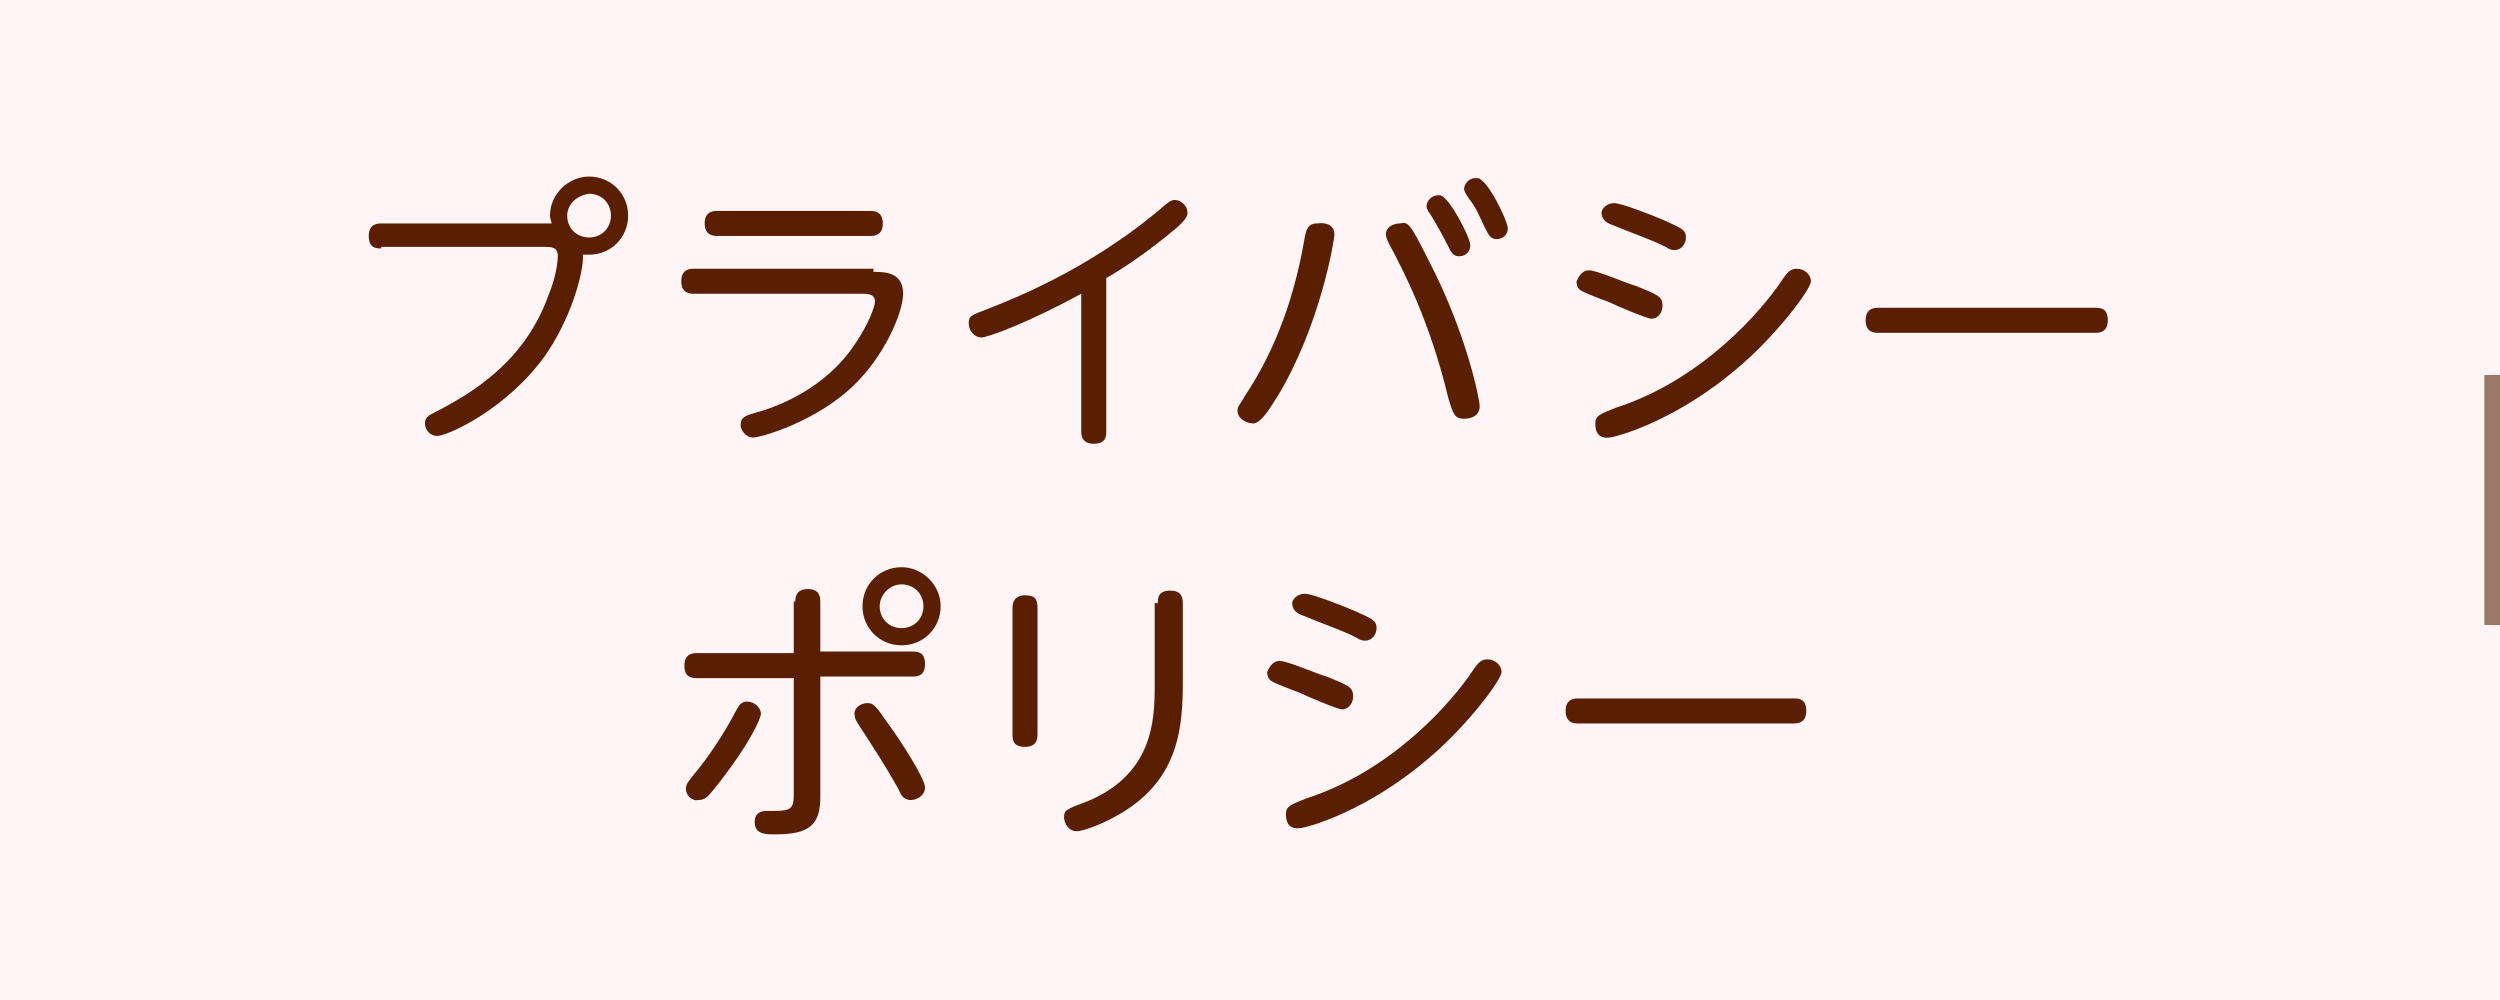 <?xml version="1.0" encoding="utf-8"?>
<!-- Generator: Adobe Illustrator 26.2.1, SVG Export Plug-In . SVG Version: 6.00 Build 0)  -->
<svg version="1.1" id="レイヤー_1" xmlns="http://www.w3.org/2000/svg" xmlns:xlink="http://www.w3.org/1999/xlink" x="0px"
	 y="0px" viewBox="0 0 160 64" style="enable-background:new 0 0 160 64;" xml:space="preserve">
<style type="text/css">
	.st0{fill:#FFF5F6;}
	.st1{fill:#9C7866;}
	.st2{fill:#5A1E00;}
</style>
<g>
	<g>
		<g>
			<rect x="0" y="0" class="st0" width="160" height="64"/>
		</g>
		<g>
			<g>
				<rect x="159" y="24" class="st1" width="1" height="16"/>
			</g>
		</g>
	</g>
	<g>
		<g>
			<path class="st2" d="M24.4,15.9c-0.3,0-0.8,0-0.8-0.8c0-0.8,0.6-0.8,0.8-0.8h10.9c0-0.1-0.1-0.3-0.1-0.5c0-1.4,1.2-2.5,2.5-2.5
				c1.4,0,2.5,1.1,2.5,2.5c0,1.4-1.1,2.5-2.5,2.5c-0.2,0-0.3,0-0.4,0c0.1,0.7-0.5,3.6-2.3,6.3c-2.5,3.6-6.4,5.3-7,5.3
				c-0.5,0-0.8-0.4-0.8-0.8c0-0.4,0.2-0.5,0.8-0.8c2.3-1.2,5.6-3.2,7.1-7.4c0.5-1.2,0.6-2.2,0.6-2.5c0-0.6-0.4-0.6-0.9-0.6H24.4z
				 M36.3,13.8c0,0.8,0.6,1.4,1.4,1.4c0.8,0,1.4-0.6,1.4-1.4c0-0.8-0.6-1.4-1.4-1.4C36.9,12.5,36.3,13.1,36.3,13.8z"/>
			<path class="st2" d="M55.9,17.4c0.7,0,1.9,0,1.9,1.4c0,1.2-1.2,4-3.2,5.9c-2.4,2.3-5.9,3.3-6.4,3.3c-0.5,0-0.8-0.5-0.8-0.8
				c0-0.5,0.3-0.6,1-0.8c1.1-0.3,4.4-1.4,6.4-4.5c0.8-1.2,1.2-2.3,1.2-2.6c0-0.5-0.5-0.5-0.8-0.5H44.4c-0.2,0-0.8,0-0.8-0.8
				s0.6-0.8,0.8-0.8H55.9z M55.7,13.5c0.2,0,0.8,0,0.8,0.8c0,0.8-0.6,0.8-0.8,0.8h-9.8c-0.2,0-0.8,0-0.8-0.8c0-0.8,0.6-0.8,0.8-0.8
				H55.7z"/>
			<path class="st2" d="M70.8,27.6c0,0.3,0,0.8-0.8,0.8c-0.8,0-0.8-0.6-0.8-0.8v-8.8c-3.5,1.9-6,2.8-6.4,2.8c-0.4,0-0.8-0.4-0.8-0.9
				c0-0.5,0.1-0.5,1.4-1c1.5-0.6,6.1-2.4,10.6-6.1c0.9-0.8,1-0.8,1.2-0.8c0.4,0,0.8,0.4,0.8,0.8c0,0.3-0.2,0.5-0.6,0.9
				c-1.9,1.6-3.4,2.6-4.6,3.3V27.6z"/>
			<path class="st2" d="M85.4,15c0,0.4-0.9,5.8-3.6,10.3c-0.5,0.8-1.1,1.8-1.6,1.8c-0.4,0-1-0.3-1-0.8c0-0.3,0.1-0.3,0.5-1
				c2-3,3.2-6.5,3.8-10.1c0.1-0.5,0.2-0.9,0.8-0.9C85,14.2,85.4,14.5,85.4,15z M91.4,16.6c2.5,4.8,3.3,9,3.3,9.4
				c0,0.8-0.9,0.8-1,0.8c-0.6,0-0.7-0.3-1-1.3c-1.2-5-2.9-8.2-3.8-9.9c-0.1-0.2-0.2-0.4-0.2-0.6c0-0.5,0.5-0.7,0.9-0.7
				C90.1,14.2,90.2,14.2,91.4,16.6z M94.1,15.7c0,0.4-0.3,0.7-0.7,0.7c-0.4,0-0.5-0.2-0.8-0.8c-0.3-0.6-0.7-1.3-1-1.8
				c-0.3-0.4-0.3-0.5-0.3-0.6c0-0.3,0.3-0.7,0.7-0.7c0.1,0,0.1,0,0.2,0C92.8,12.7,94.1,15.2,94.1,15.7z M96.5,14.6
				c0,0.4-0.3,0.7-0.7,0.7c-0.4,0-0.5-0.2-0.8-0.8c-0.3-0.6-0.5-1.2-1-1.8c-0.2-0.3-0.3-0.5-0.3-0.6c0-0.3,0.3-0.7,0.7-0.7
				c0.1,0,0.1,0,0.2,0C95.3,11.6,96.5,14.2,96.5,14.6z"/>
			<path class="st2" d="M101.7,17.3c0.5,0,2.3,0.8,3,1c1.5,0.6,1.7,0.7,1.7,1.3c0,0.4-0.3,0.8-0.7,0.8c-0.3,0-2.4-0.9-2.8-1.1
				c-0.3-0.1-1.6-0.6-1.7-0.7c-0.2-0.1-0.3-0.3-0.3-0.6C101,17.8,101.2,17.3,101.7,17.3z M102.1,27.1c0-0.5,0.3-0.6,1.3-1
				c5.6-1.8,9.4-6.3,10.6-8.1c0.4-0.6,0.6-0.8,1-0.8c0.5,0,0.9,0.4,0.9,0.8c0,0.5-2.1,3.3-4.4,5.3c-4.2,3.7-8.2,4.7-8.5,4.7
				C102.2,28.1,102.1,27.5,102.1,27.1z M103.3,13c0.5,0,2.5,0.8,3.2,1.1c1.1,0.5,1.4,0.6,1.4,1.1c0,0.4-0.3,0.8-0.7,0.8
				c-0.2,0-0.3,0-0.6-0.2c-1-0.5-2.2-0.9-3.4-1.4c-0.3-0.1-0.7-0.3-0.7-0.8C102.5,13.4,102.8,13,103.3,13z"/>
			<path class="st2" d="M134.1,19.7c0.3,0,0.8,0,0.8,0.8c0,0.8-0.6,0.8-0.8,0.8h-13.9c-0.2,0-0.8,0-0.8-0.8c0-0.8,0.6-0.8,0.8-0.8
				H134.1z"/>
			<path class="st2" d="M50.9,38.5c0-0.2,0-0.8,0.8-0.8c0.6,0,0.8,0.3,0.8,0.8v3.2h5.9c0.3,0,0.8,0,0.8,0.8c0,0.7-0.4,0.8-0.8,0.8
				h-5.9v7.7c0,1.8-0.7,2.4-2.9,2.4c-0.6,0-1.3,0-1.3-0.8c0-0.7,0.6-0.7,0.8-0.7c1.4,0,1.7,0,1.7-1v-7.5h-6.2
				c-0.4,0-0.8-0.1-0.8-0.8c0-0.8,0.6-0.8,0.8-0.8h6.2V38.5z M43.9,50.5c0-0.3,0.1-0.4,0.4-0.8c1.1-1.3,2-2.7,2.8-4.2
				c0.2-0.4,0.4-0.6,0.7-0.6c0.5,0,0.9,0.4,0.9,0.8c0,0.2-0.6,1.8-3,4.8c-0.4,0.5-0.6,0.7-1,0.7C44.3,51.3,43.9,50.9,43.9,50.5z
				 M55.5,45c0.4,0,0.5,0.1,1.4,1.4c0.6,0.8,2.3,3.4,2.3,4c0,0.5-0.5,0.8-0.9,0.8c-0.4,0-0.6-0.2-0.8-0.7c-0.9-1.6-1.5-2.5-2.6-4.2
				c-0.1-0.2-0.2-0.3-0.2-0.5C54.6,45.3,55.1,45,55.5,45z M60.2,38.8c0,1.4-1.1,2.5-2.5,2.5c-1.4,0-2.5-1.1-2.5-2.5
				c0-1.4,1.1-2.5,2.5-2.5C59,36.3,60.2,37.4,60.2,38.8z M56.3,38.8c0,0.8,0.6,1.4,1.4,1.4s1.4-0.6,1.4-1.4c0-0.8-0.6-1.4-1.4-1.4
				S56.3,38.1,56.3,38.8z"/>
			<path class="st2" d="M66.4,47c0,0.2,0,0.8-0.8,0.8c-0.8,0-0.8-0.5-0.8-0.8v-8.1c0-0.3,0.1-0.8,0.8-0.8c0.6,0,0.8,0.2,0.8,0.8V47z
				 M74.1,38.6c0-0.3,0-0.8,0.8-0.8c0.6,0,0.8,0.3,0.8,0.8v5.1c0,2.8-0.3,5.6-3,7.7c-1.4,1.1-3.3,1.8-3.8,1.8
				c-0.5,0-0.8-0.5-0.8-0.9c0-0.4,0.1-0.5,1.2-0.9c4.5-1.7,4.6-5.3,4.6-7.5V38.6z"/>
			<path class="st2" d="M81.9,42.3c0.5,0,2.3,0.8,3,1c1.5,0.6,1.7,0.7,1.7,1.3c0,0.4-0.3,0.8-0.7,0.8c-0.3,0-2.4-0.9-2.8-1.1
				c-0.3-0.1-1.6-0.6-1.7-0.7c-0.2-0.1-0.3-0.3-0.3-0.6C81.2,42.8,81.4,42.3,81.9,42.3z M82.3,52.1c0-0.5,0.3-0.6,1.3-1
				c5.6-1.8,9.4-6.3,10.6-8.1c0.4-0.6,0.6-0.8,1-0.8c0.5,0,0.9,0.4,0.9,0.8c0,0.5-2.1,3.3-4.4,5.3c-4.2,3.7-8.2,4.7-8.5,4.7
				C82.4,53.1,82.3,52.5,82.3,52.1z M83.5,38c0.5,0,2.5,0.8,3.2,1.1c1.1,0.5,1.4,0.6,1.4,1.1c0,0.4-0.3,0.8-0.7,0.8
				c-0.2,0-0.3,0-0.6-0.2c-1-0.5-2.2-0.9-3.4-1.4c-0.3-0.1-0.7-0.3-0.7-0.8C82.7,38.4,83,38,83.5,38z"/>
			<path class="st2" d="M114.8,44.7c0.3,0,0.8,0,0.8,0.8c0,0.8-0.6,0.8-0.8,0.8H101c-0.2,0-0.8,0-0.8-0.8c0-0.8,0.6-0.8,0.8-0.8
				H114.8z"/>
		</g>
	</g>
</g>
</svg>
